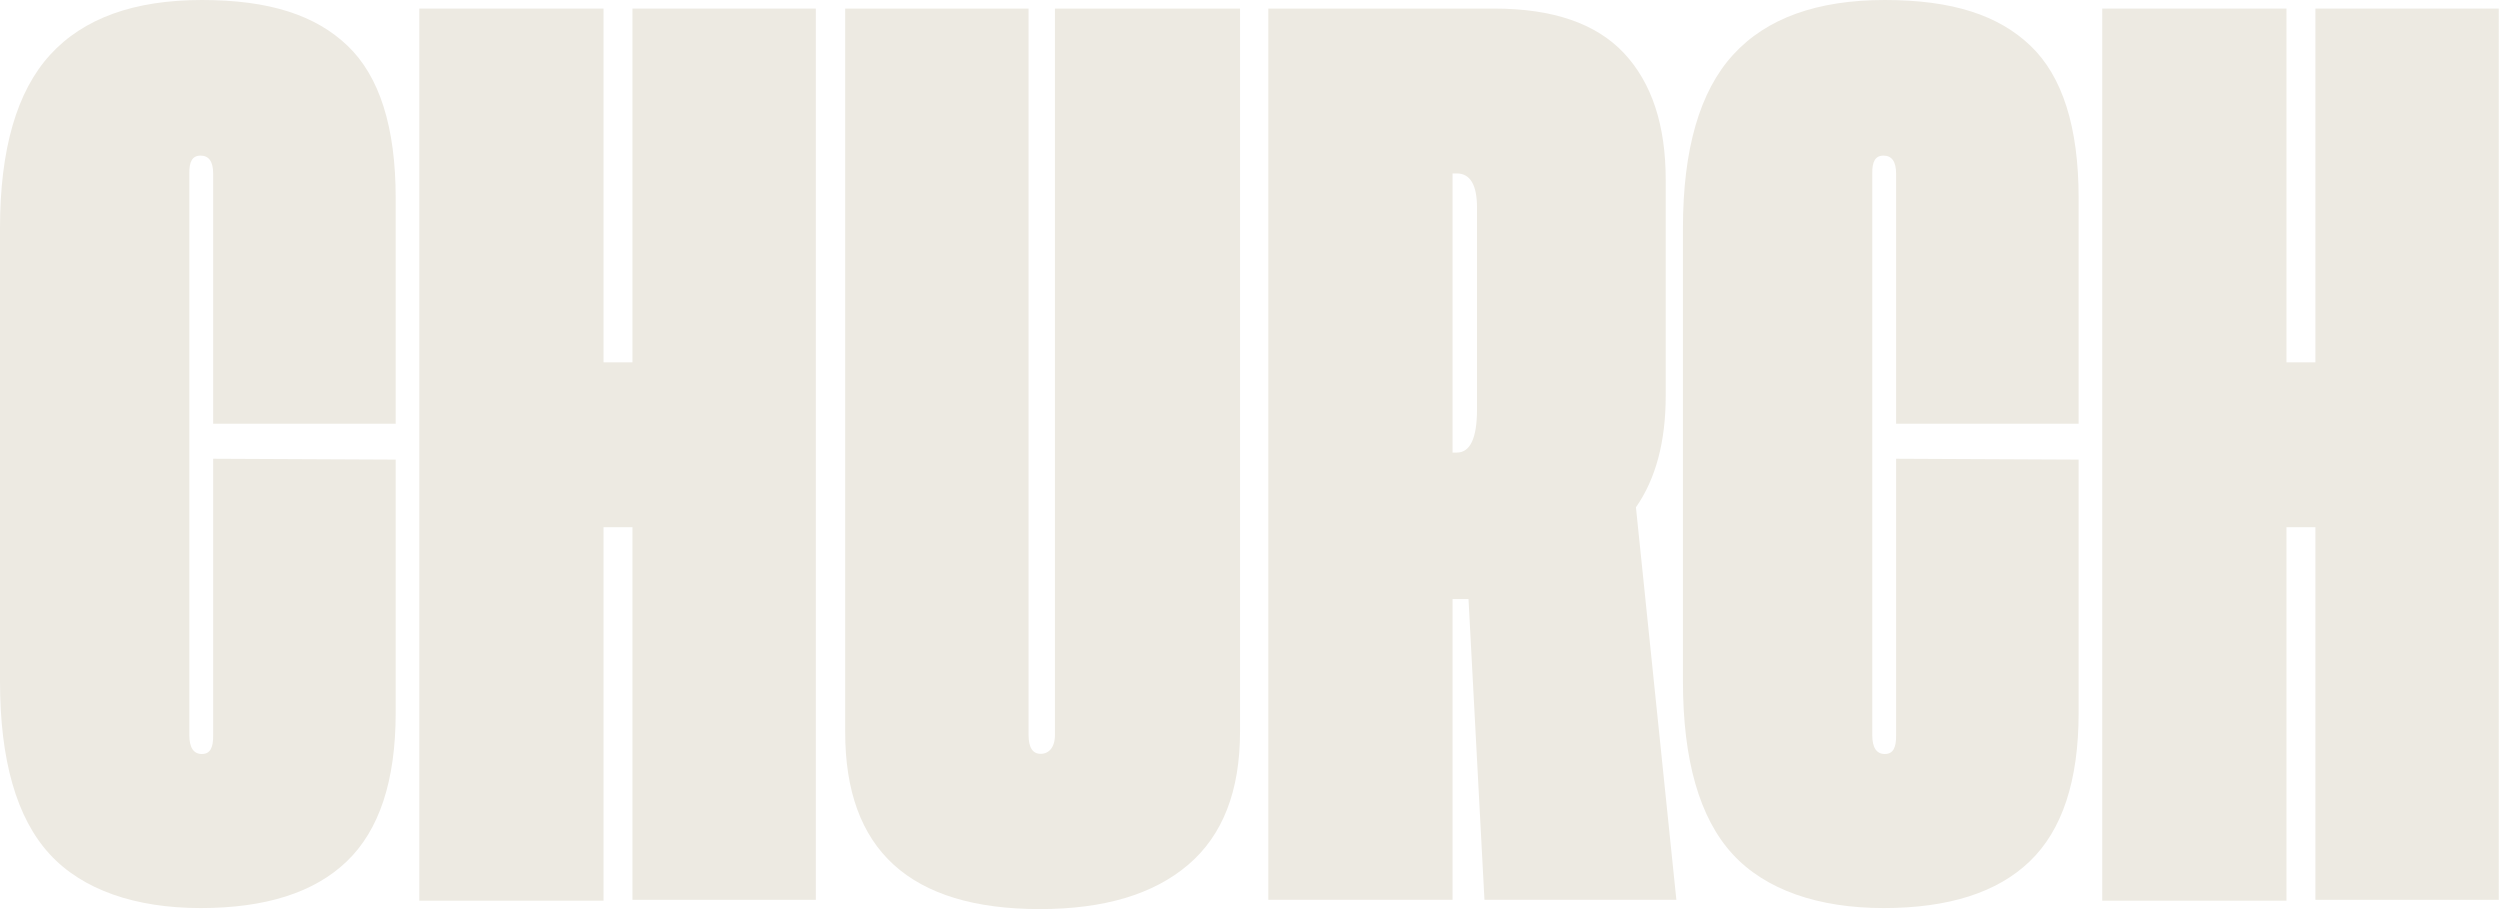 <svg width="330" height="120" viewBox="0 0 330 120" fill="none" xmlns="http://www.w3.org/2000/svg">
<path d="M52.231 60.645V94.093C52.231 103.061 50.068 109.583 45.772 113.704C41.476 117.826 35.045 119.864 26.48 119.864C17.916 119.864 10.895 117.486 6.543 112.731C2.19 107.975 0 100.366 0 89.904V30.142C0 19.679 2.218 12.048 6.627 7.224C11.036 2.4 17.719 0 26.649 0C35.579 0 41.672 2.015 45.884 6.046C50.096 10.077 52.231 16.78 52.231 26.133V55.935H28.137V22.918C28.137 21.332 27.576 20.54 26.48 20.54C25.385 20.54 24.964 21.332 24.992 22.918V97.037C24.992 98.69 25.554 99.528 26.649 99.528C27.744 99.528 28.165 98.69 28.137 97.037V60.555L52.231 60.668V60.645Z" fill="#EDEAE2"/>
<path d="M83.485 1.132H107.691V118.777H83.485V69.591H79.666V118.89H55.348V1.132H79.666V47.828H83.485V1.132Z" fill="#EDEAE2"/>
<path d="M163.684 1.132V96.584C163.684 104.397 161.409 110.262 156.832 114.157C152.255 118.052 145.74 120 137.26 120C120.102 120 111.537 112.187 111.565 96.584V1.132H135.771V97.014C135.771 98.668 136.305 99.506 137.372 99.506C138.439 99.506 139.253 98.668 139.253 97.014V1.132H163.684Z" fill="#EDEAE2"/>
<path d="M221.306 118.777H195.949L193.843 79.079H191.737V118.777H167.419V1.132H197.213C204.991 1.132 210.692 3.102 214.37 7.02C218.049 10.96 219.874 16.531 219.874 23.733V52.244C219.874 58.313 218.554 63.227 215.943 66.964L221.278 118.754L221.306 118.777ZM191.737 59.74H192.299C194.068 59.74 194.966 57.837 194.966 54.033V27.401C194.966 24.412 194.068 22.895 192.299 22.895H191.737V59.74Z" fill="#EDEAE2"/>
<path d="M274.379 60.645V94.093C274.379 103.061 272.216 109.583 267.92 113.704C263.624 117.826 257.193 119.864 248.628 119.864C240.064 119.864 233.043 117.486 228.691 112.731C224.338 107.975 222.148 100.366 222.148 89.904V30.142C222.148 19.679 224.366 12.048 228.775 7.224C233.184 2.4 239.867 0 248.797 0C257.727 0 263.82 2.015 268.032 6.046C272.244 10.077 274.379 16.78 274.379 26.133V55.935H250.285V22.918C250.285 21.332 249.724 20.54 248.628 20.54C247.533 20.54 247.112 21.332 247.14 22.918V97.037C247.14 98.69 247.702 99.528 248.797 99.528C249.892 99.528 250.313 98.69 250.285 97.037V60.555L274.379 60.668V60.645Z" fill="#EDEAE2"/>
<path d="M305.633 1.132H329.839V118.777H305.633V69.591H301.814V118.89H277.496V1.132H301.814V47.828H305.633V1.132Z" fill="#EDEAE2"/>
</svg>

